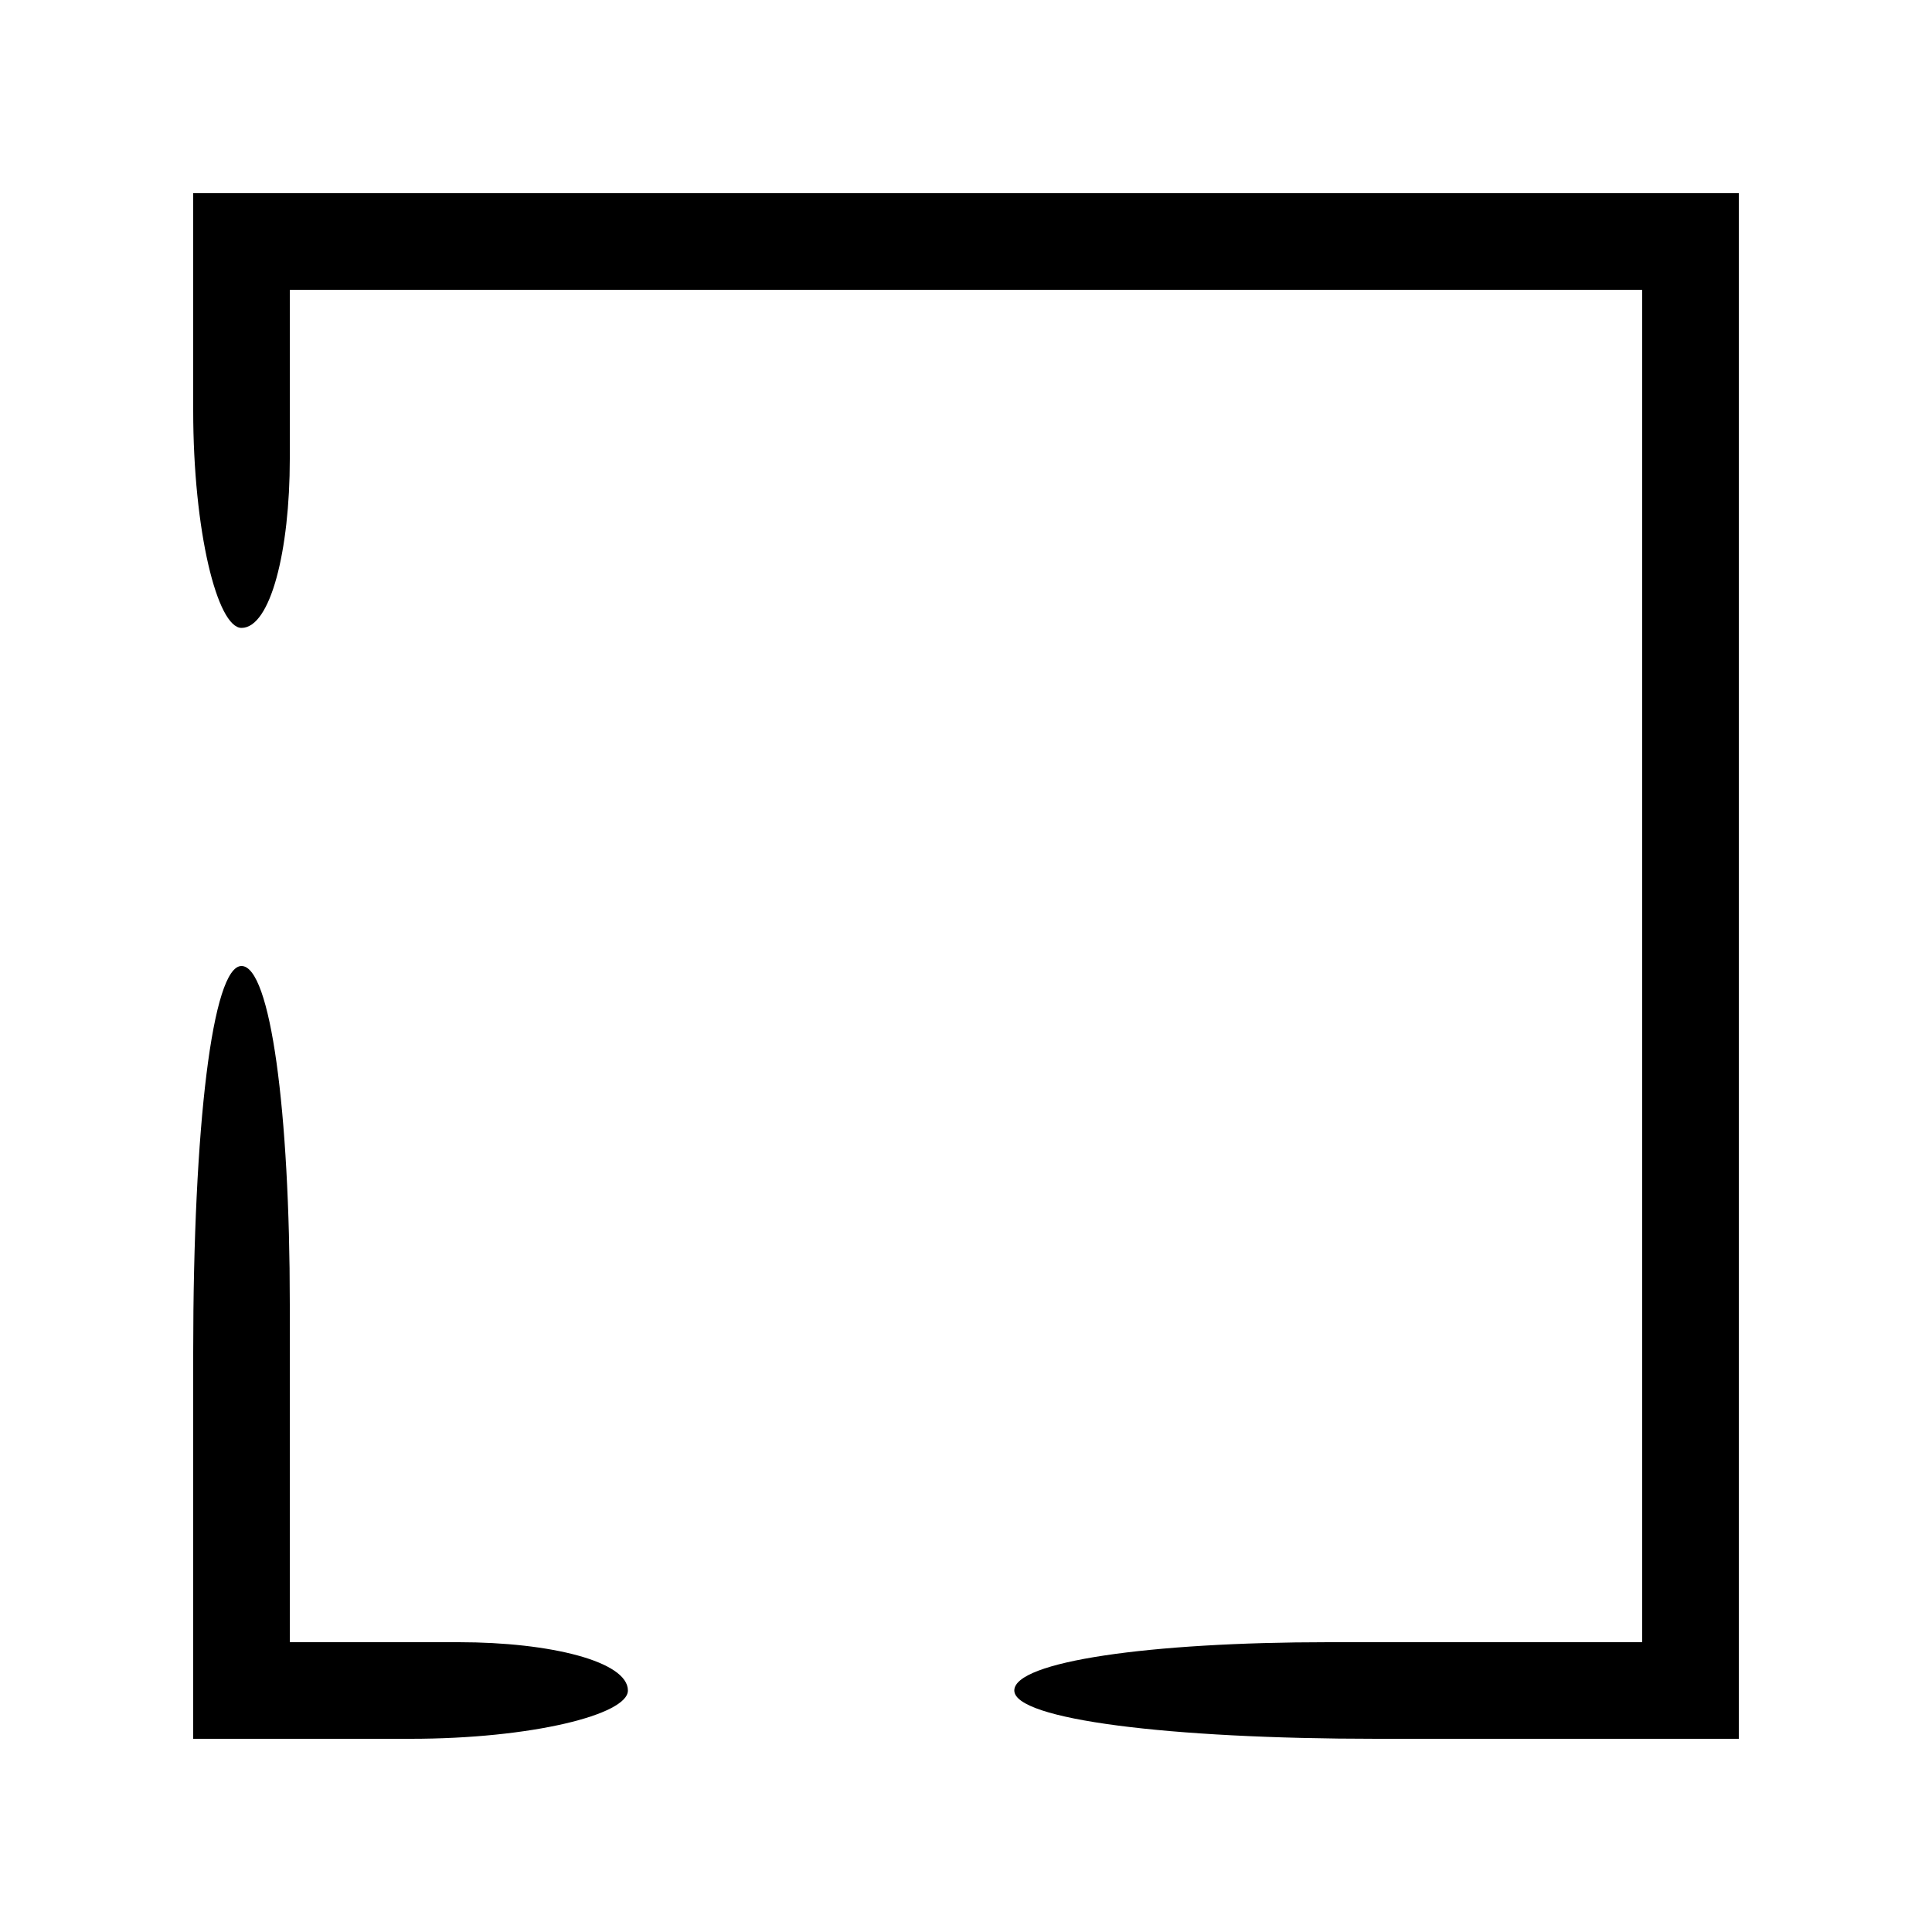<svg preserveAspectRatio="xMidYMid meet" viewBox="0 0 40 40" height="40pt" width="40pt" xmlns="http://www.w3.org/2000/svg" version="1.0">

<g stroke="none" fill="#000000" transform="translate(0,40) scale(0.1,-0.1)">
<path d="M40 315 c0 -25 5 -45 10 -45 6 0 10 16 10 35 l0 35 140 0 140 0 0
-140 0 -140 -65 0 c-37 0 -65 -4 -65 -10 0 -6 32 -10 75 -10 l75 0 0 160 0
160 -160 0 -160 0 0 -45z"></path>
<path d="M40 120 l0 -80 45 0 c25 0 45 5 45 10 0 6 -16 10 -35 10 l-35 0 0 70
c0 40 -4 70 -10 70 -6 0 -10 -33 -10 -80z"></path>
</g>
</svg>
